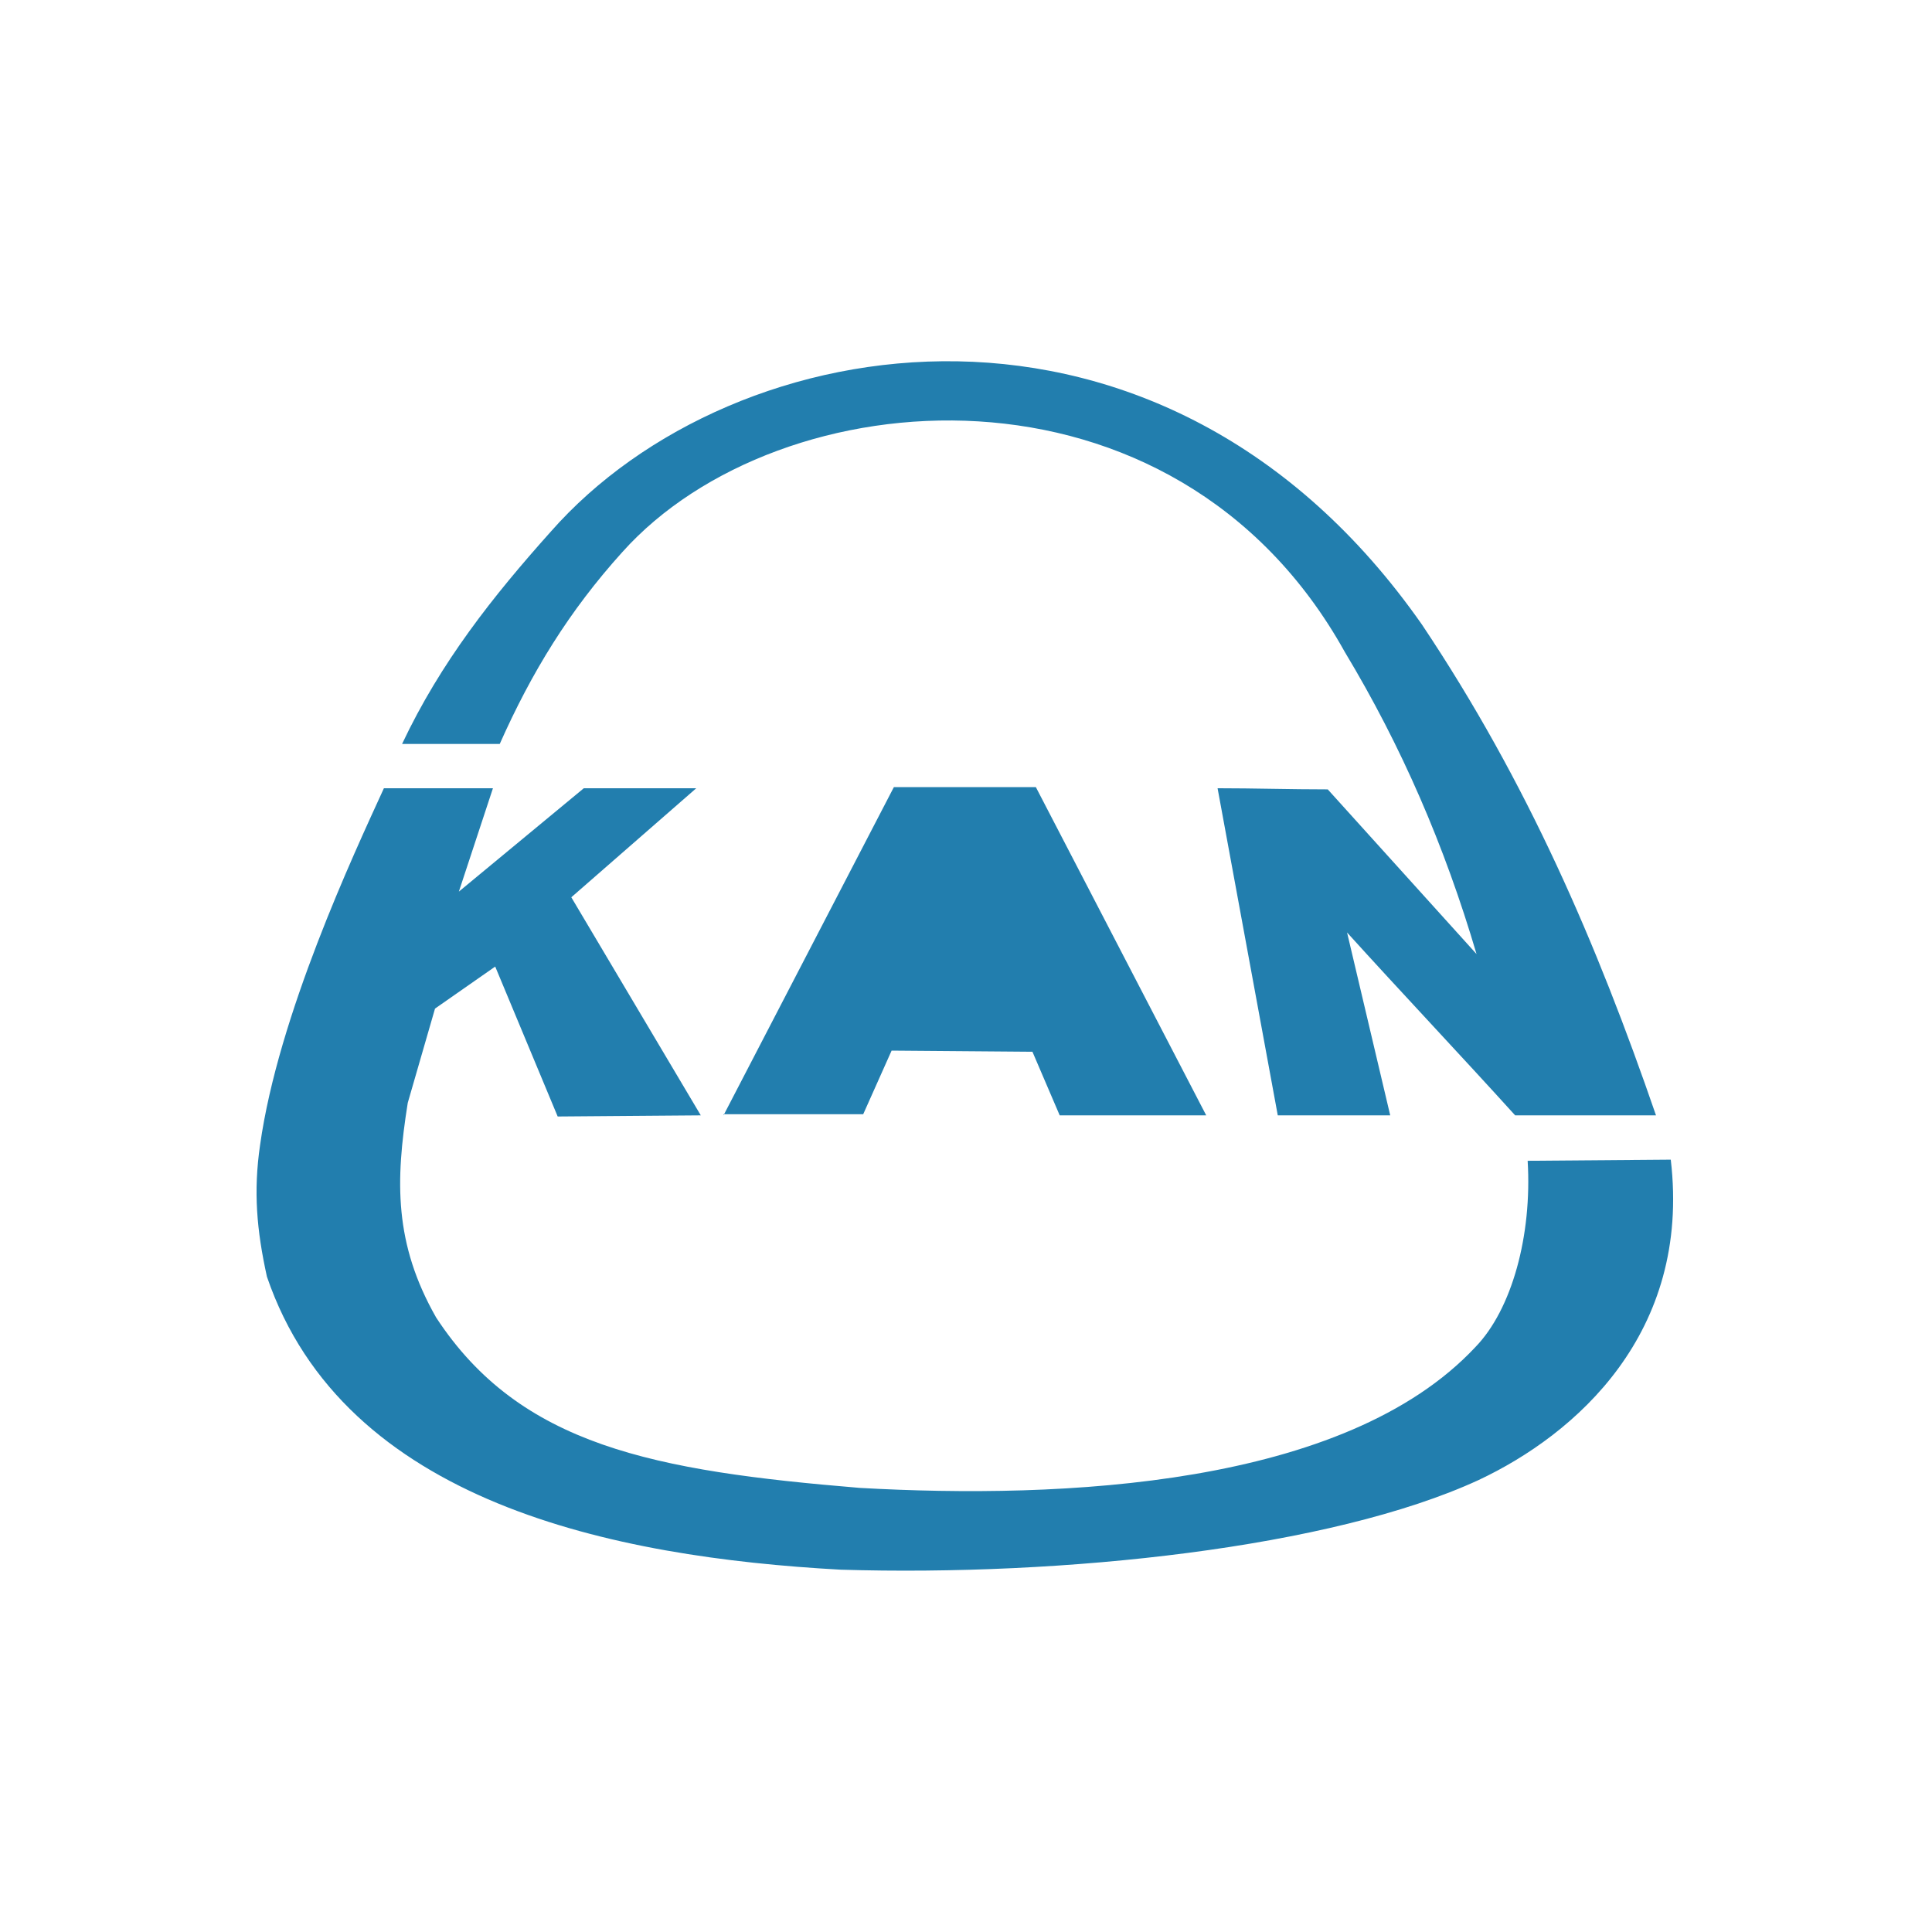 <?xml version="1.0" encoding="utf-8"?>
<!-- Generator: Adobe Illustrator 22.1.0, SVG Export Plug-In . SVG Version: 6.00 Build 0)  -->
<svg version="1.1" id="Warstwa_1" xmlns="http://www.w3.org/2000/svg" xmlns:xlink="http://www.w3.org/1999/xlink" x="0px" y="0px"
	 viewBox="0 0 170.1 170.1" style="enable-background:new 0 0 170.1 170.1;" xml:space="preserve">
<style type="text/css">
	.st0{clip-path:url(#SVGID_2_);fill:#227EAE;}
</style>
<g>
	<defs>
		<rect id="SVGID_1_" width="170.1" height="170.1"/>
	</defs>
	<clipPath id="SVGID_2_">
		<use xlink:href="#SVGID_1_"  style="overflow:visible;"/>
	</clipPath>
	<path class="st0" d="M35.4,65.5c3.4-7.2,8-13,13.1-18.7c16.1-18.3,53.9-24.4,76.7,8.2c9.3,13.9,15.4,28.1,20.6,43.2l-12.4,0
		c-4.8-5.3-10-10.8-14.8-16.1l3.8,16.1l-9.9,0l-5.3-28.8c3.2,0,6.4,0.1,9.7,0.1l13.1,14.5c-2.8-9.5-6.6-18.3-11.6-26.6
		c-15-27-49.8-24.2-63.6-8.8c-4.7,5.2-8,10.6-10.8,16.9L35.4,65.5z M61.3,69.4l-9.9,0l-11,9.1l3-9.1l-9.6,0
		c-2.7,5.9-9.3,20-10.9,31.4c-0.6,4.1-0.3,7.5,0.6,11.6c6.8,19.9,30.5,24.7,50.5,25.8c19.6,0.6,43.2-1.9,56.2-7.9
		c8.5-4,18.7-12.9,16.9-28.2l-12.6,0.1c0.4,6.6-1.4,13.1-4.6,16.4c-11.5,12.3-36.4,13.4-54.2,12.4c-18.1-1.5-29.9-3.7-37.3-15
		c-3.7-6.5-3.6-12-2.5-18.9l2.4-8.3l5.3-3.7l5.5,13.2l12.6-0.1L50.3,79L61.3,69.4z M63.7,98.2l15-28.9h12.5l15,28.9H93.3l-2.4-5.6
		l-12.4-0.1l-2.5,5.6H63.7z"/>
</g>
</svg>
